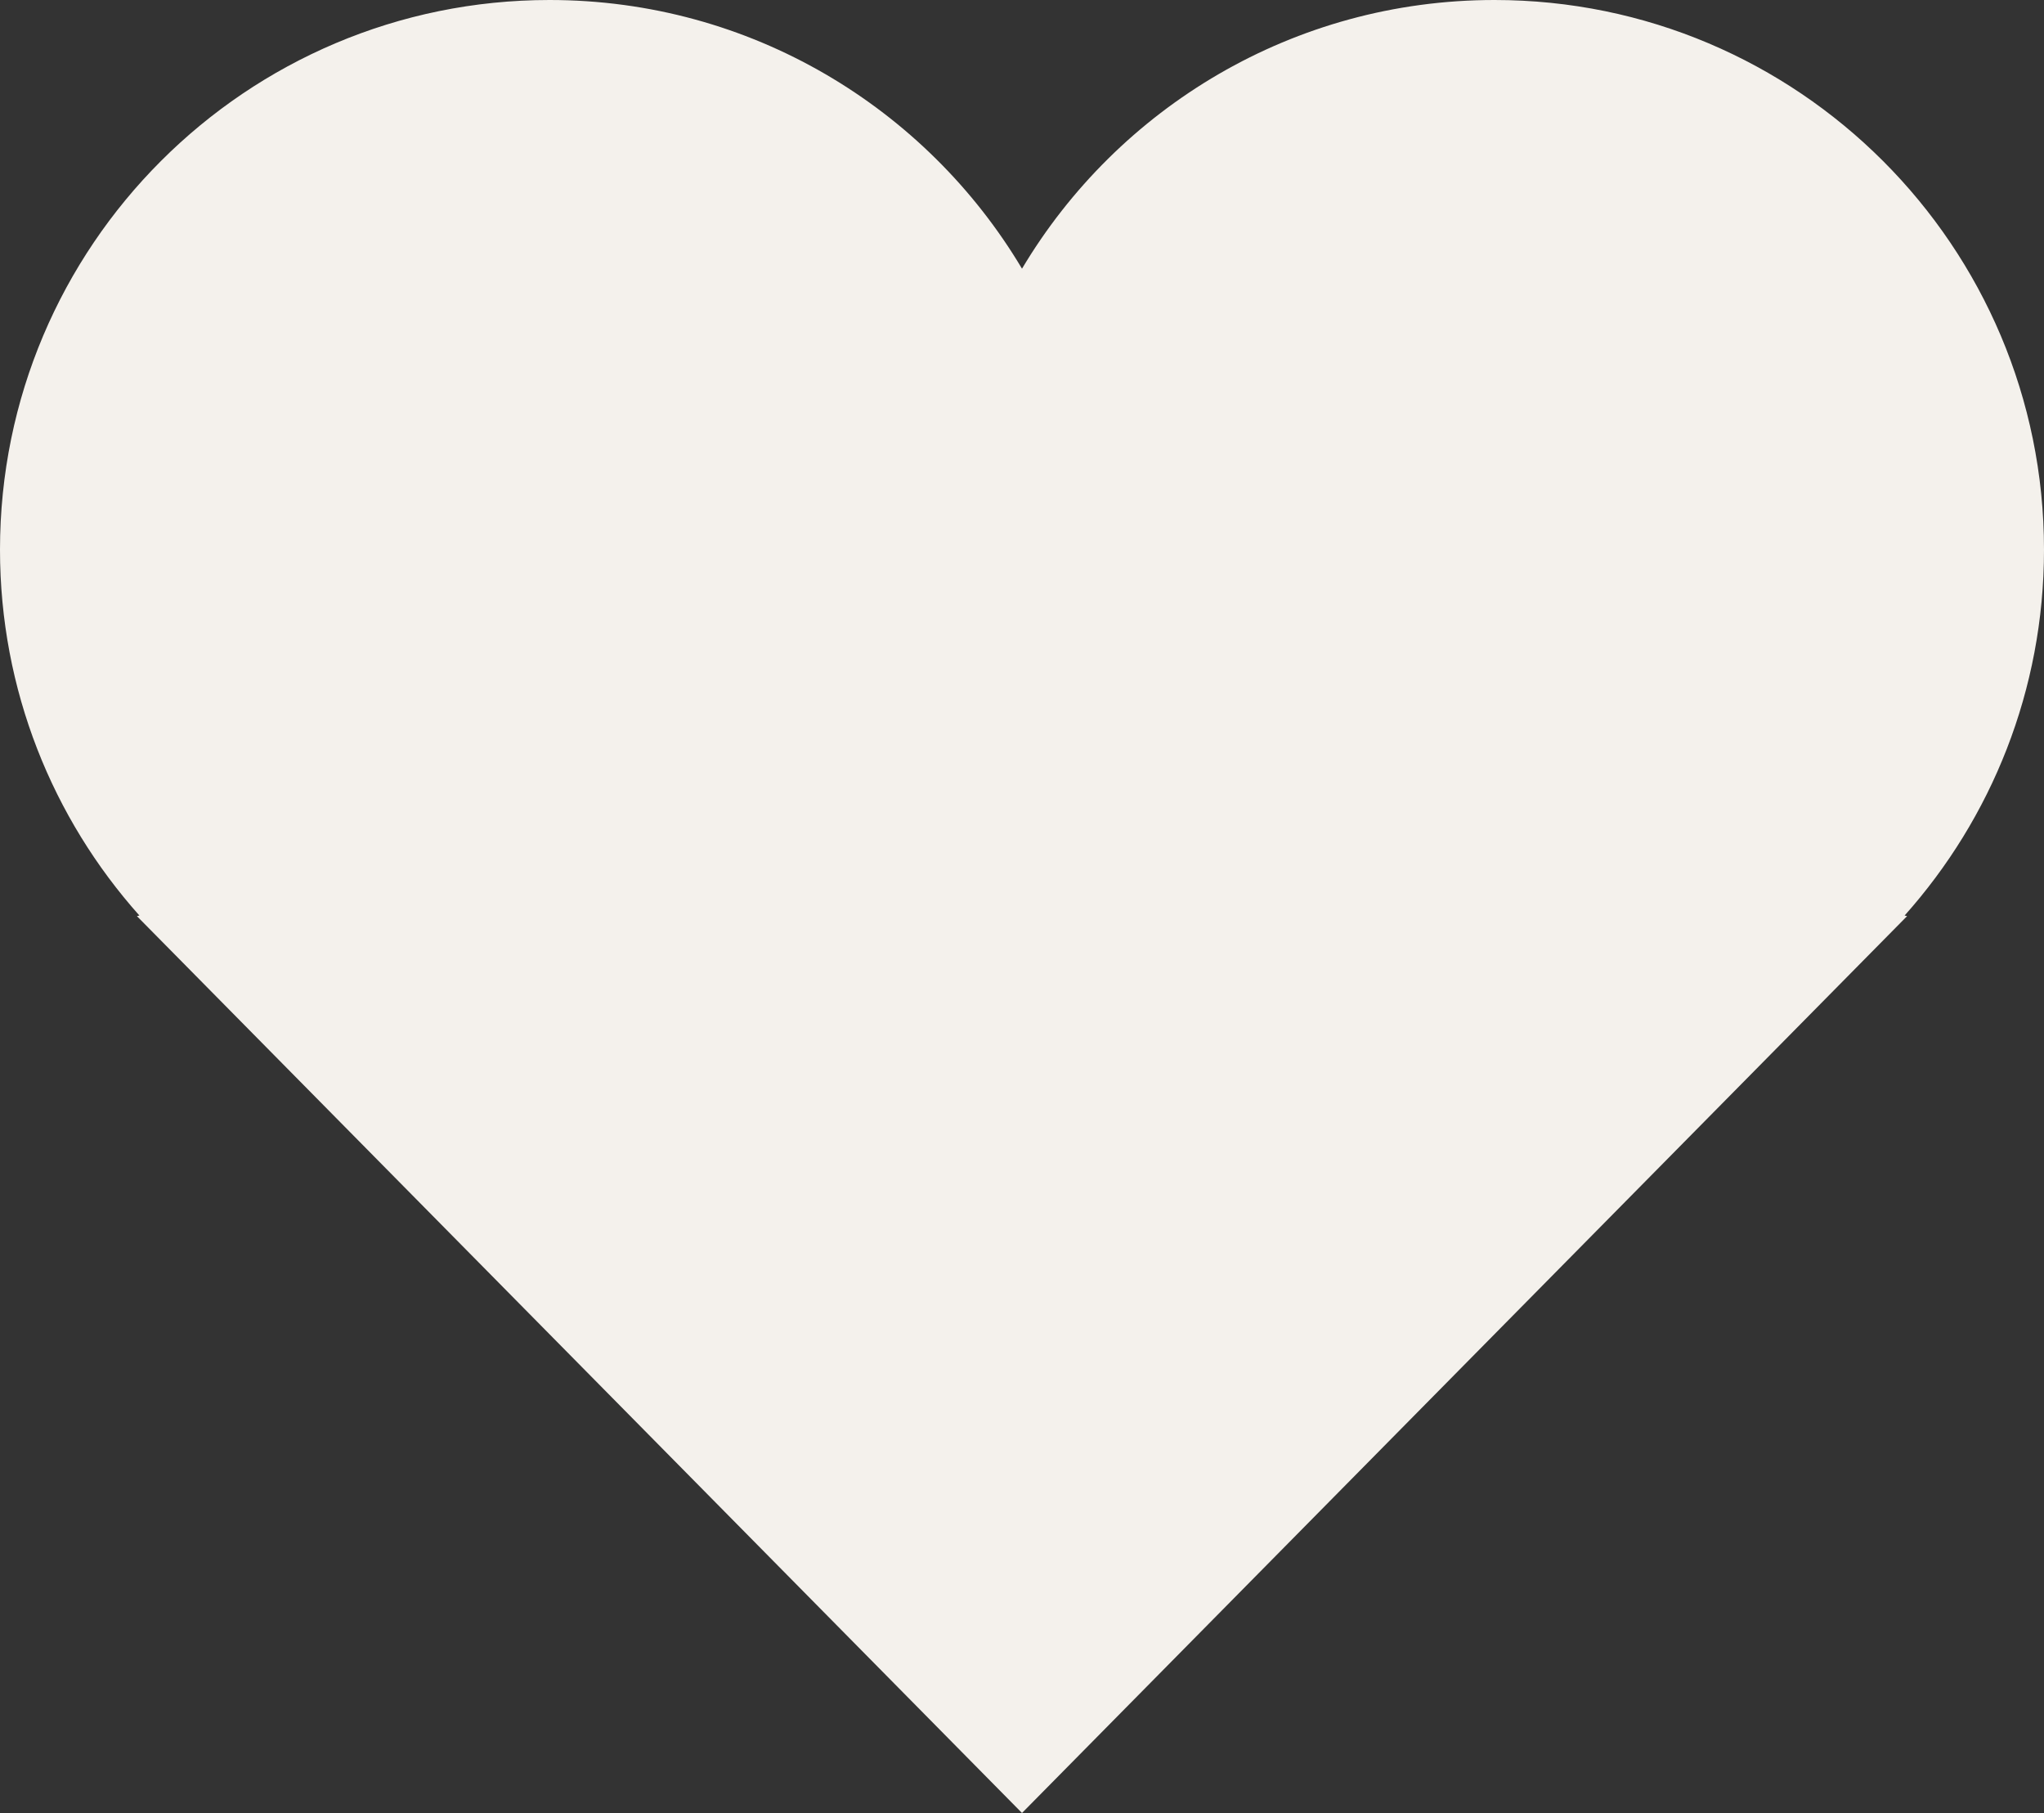 <svg width="212" height="188" viewBox="0 0 212 188" fill="none" xmlns="http://www.w3.org/2000/svg">
<rect x="0" y="0" width="212" height="188" fill="#333333" stroke="none"/>
<path d="M14.457 94.936C5.465 84.859 0 71.568 0 57C0 25.52 25.52 0 57 0C77.834 0 96.057 11.177 106 27.862C115.943 11.177 134.166 0 155 0C186.48 0 212 25.52 212 57C212 71.568 206.535 84.859 197.543 94.936L197.799 95L106 188L14.201 95L14.457 94.936Z" fill="#F4F1EC"/>
</svg>
